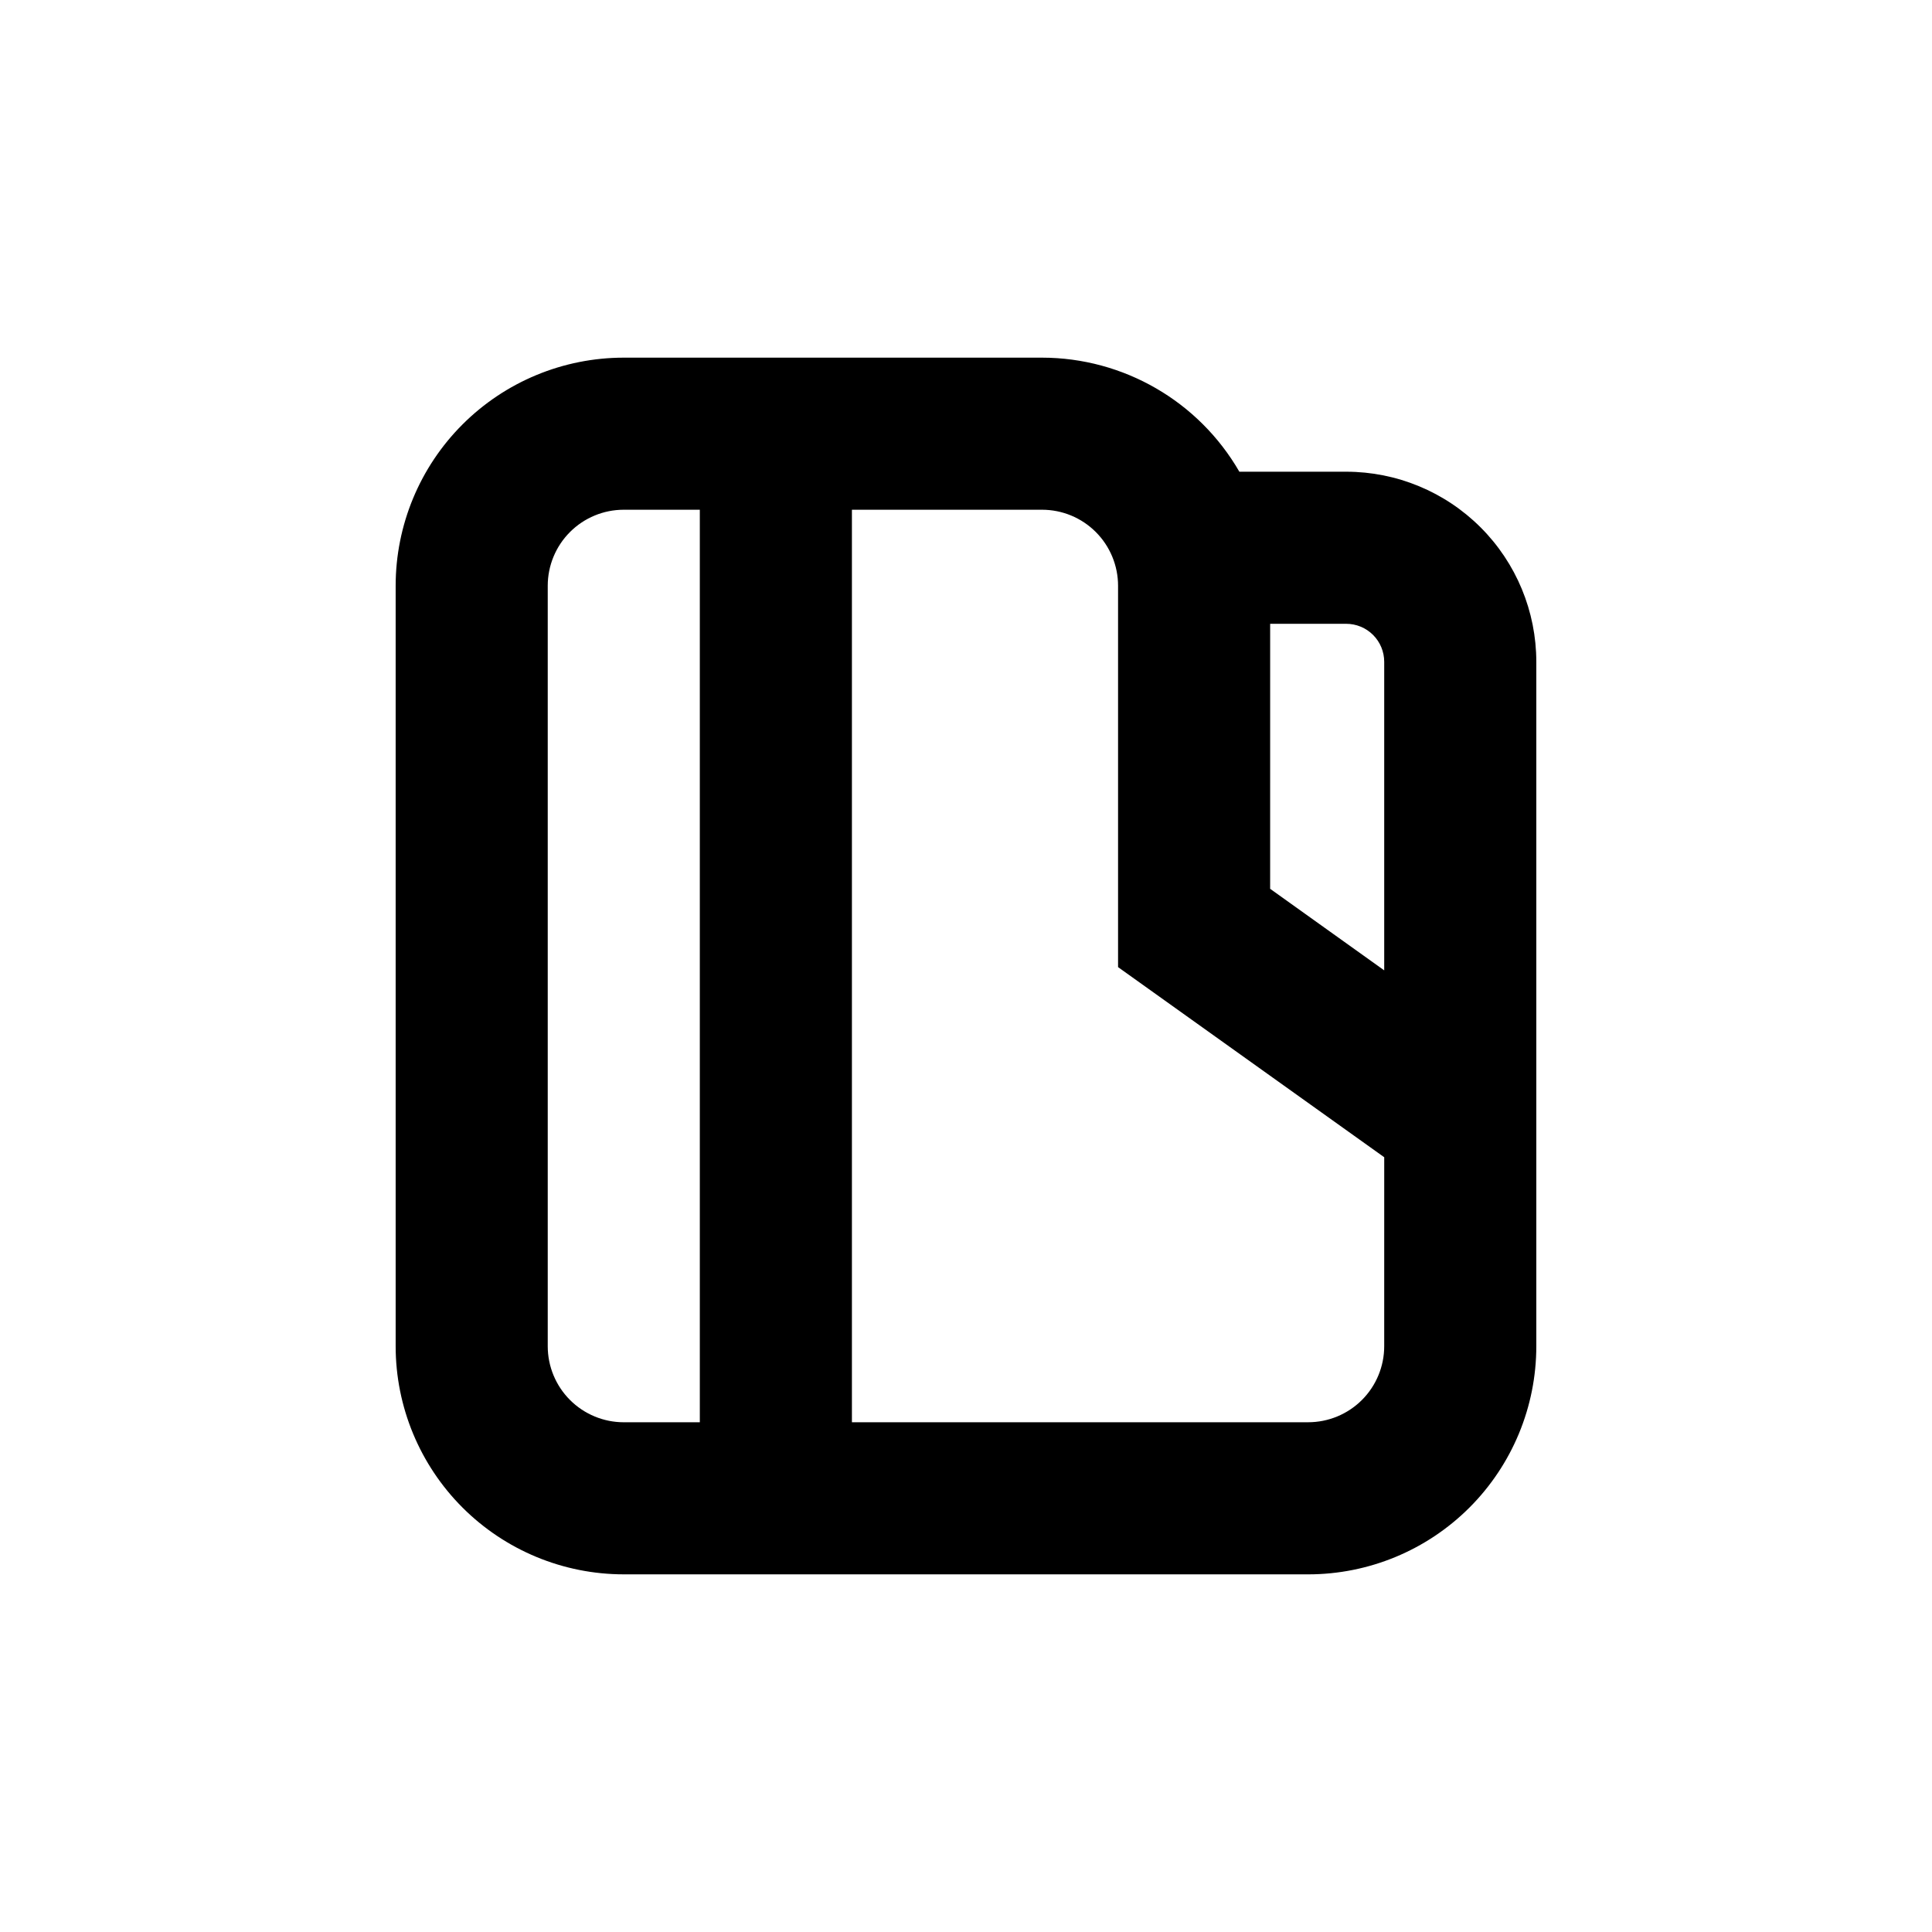 <?xml version="1.0" encoding="UTF-8"?>
<!-- Uploaded to: SVG Repo, www.svgrepo.com, Generator: SVG Repo Mixer Tools -->
<svg fill="#000000" width="800px" height="800px" version="1.1" viewBox="144 144 512 512" xmlns="http://www.w3.org/2000/svg">
 <path d="m309.31 561.22h181.37c16.035 0 31.414-6.371 42.75-17.707 11.34-11.34 17.707-26.719 17.707-42.75v-181.37c0-13.363-5.309-26.18-14.754-35.625-9.449-9.449-22.266-14.758-35.625-14.758h-28.316c-10.789-18.688-30.719-30.207-52.293-30.227h-110.84c-16.035 0-31.41 6.367-42.75 17.707-11.336 11.336-17.707 26.715-17.707 42.75v201.52c0 16.031 6.371 31.41 17.707 42.75 11.34 11.336 26.715 17.707 42.75 17.707zm201.52-241.83v81.766l-30.23-21.613 0.004-70.23h20.152c2.672 0 5.234 1.062 7.125 2.953 1.887 1.887 2.949 4.449 2.949 7.125zm-90.684-40.305c5.344 0 10.469 2.121 14.25 5.902 3.777 3.777 5.902 8.902 5.902 14.25v101.06l70.535 50.383-0.004 50.078c0 5.344-2.121 10.469-5.902 14.25-3.777 3.777-8.906 5.902-14.25 5.902h-120.91v-241.83zm-130.99 20.152c0-5.348 2.125-10.473 5.902-14.25 3.781-3.781 8.906-5.902 14.25-5.902h20.152v241.83h-20.152c-5.344 0-10.469-2.125-14.25-5.902-3.777-3.781-5.902-8.906-5.902-14.25z"/>
</svg>